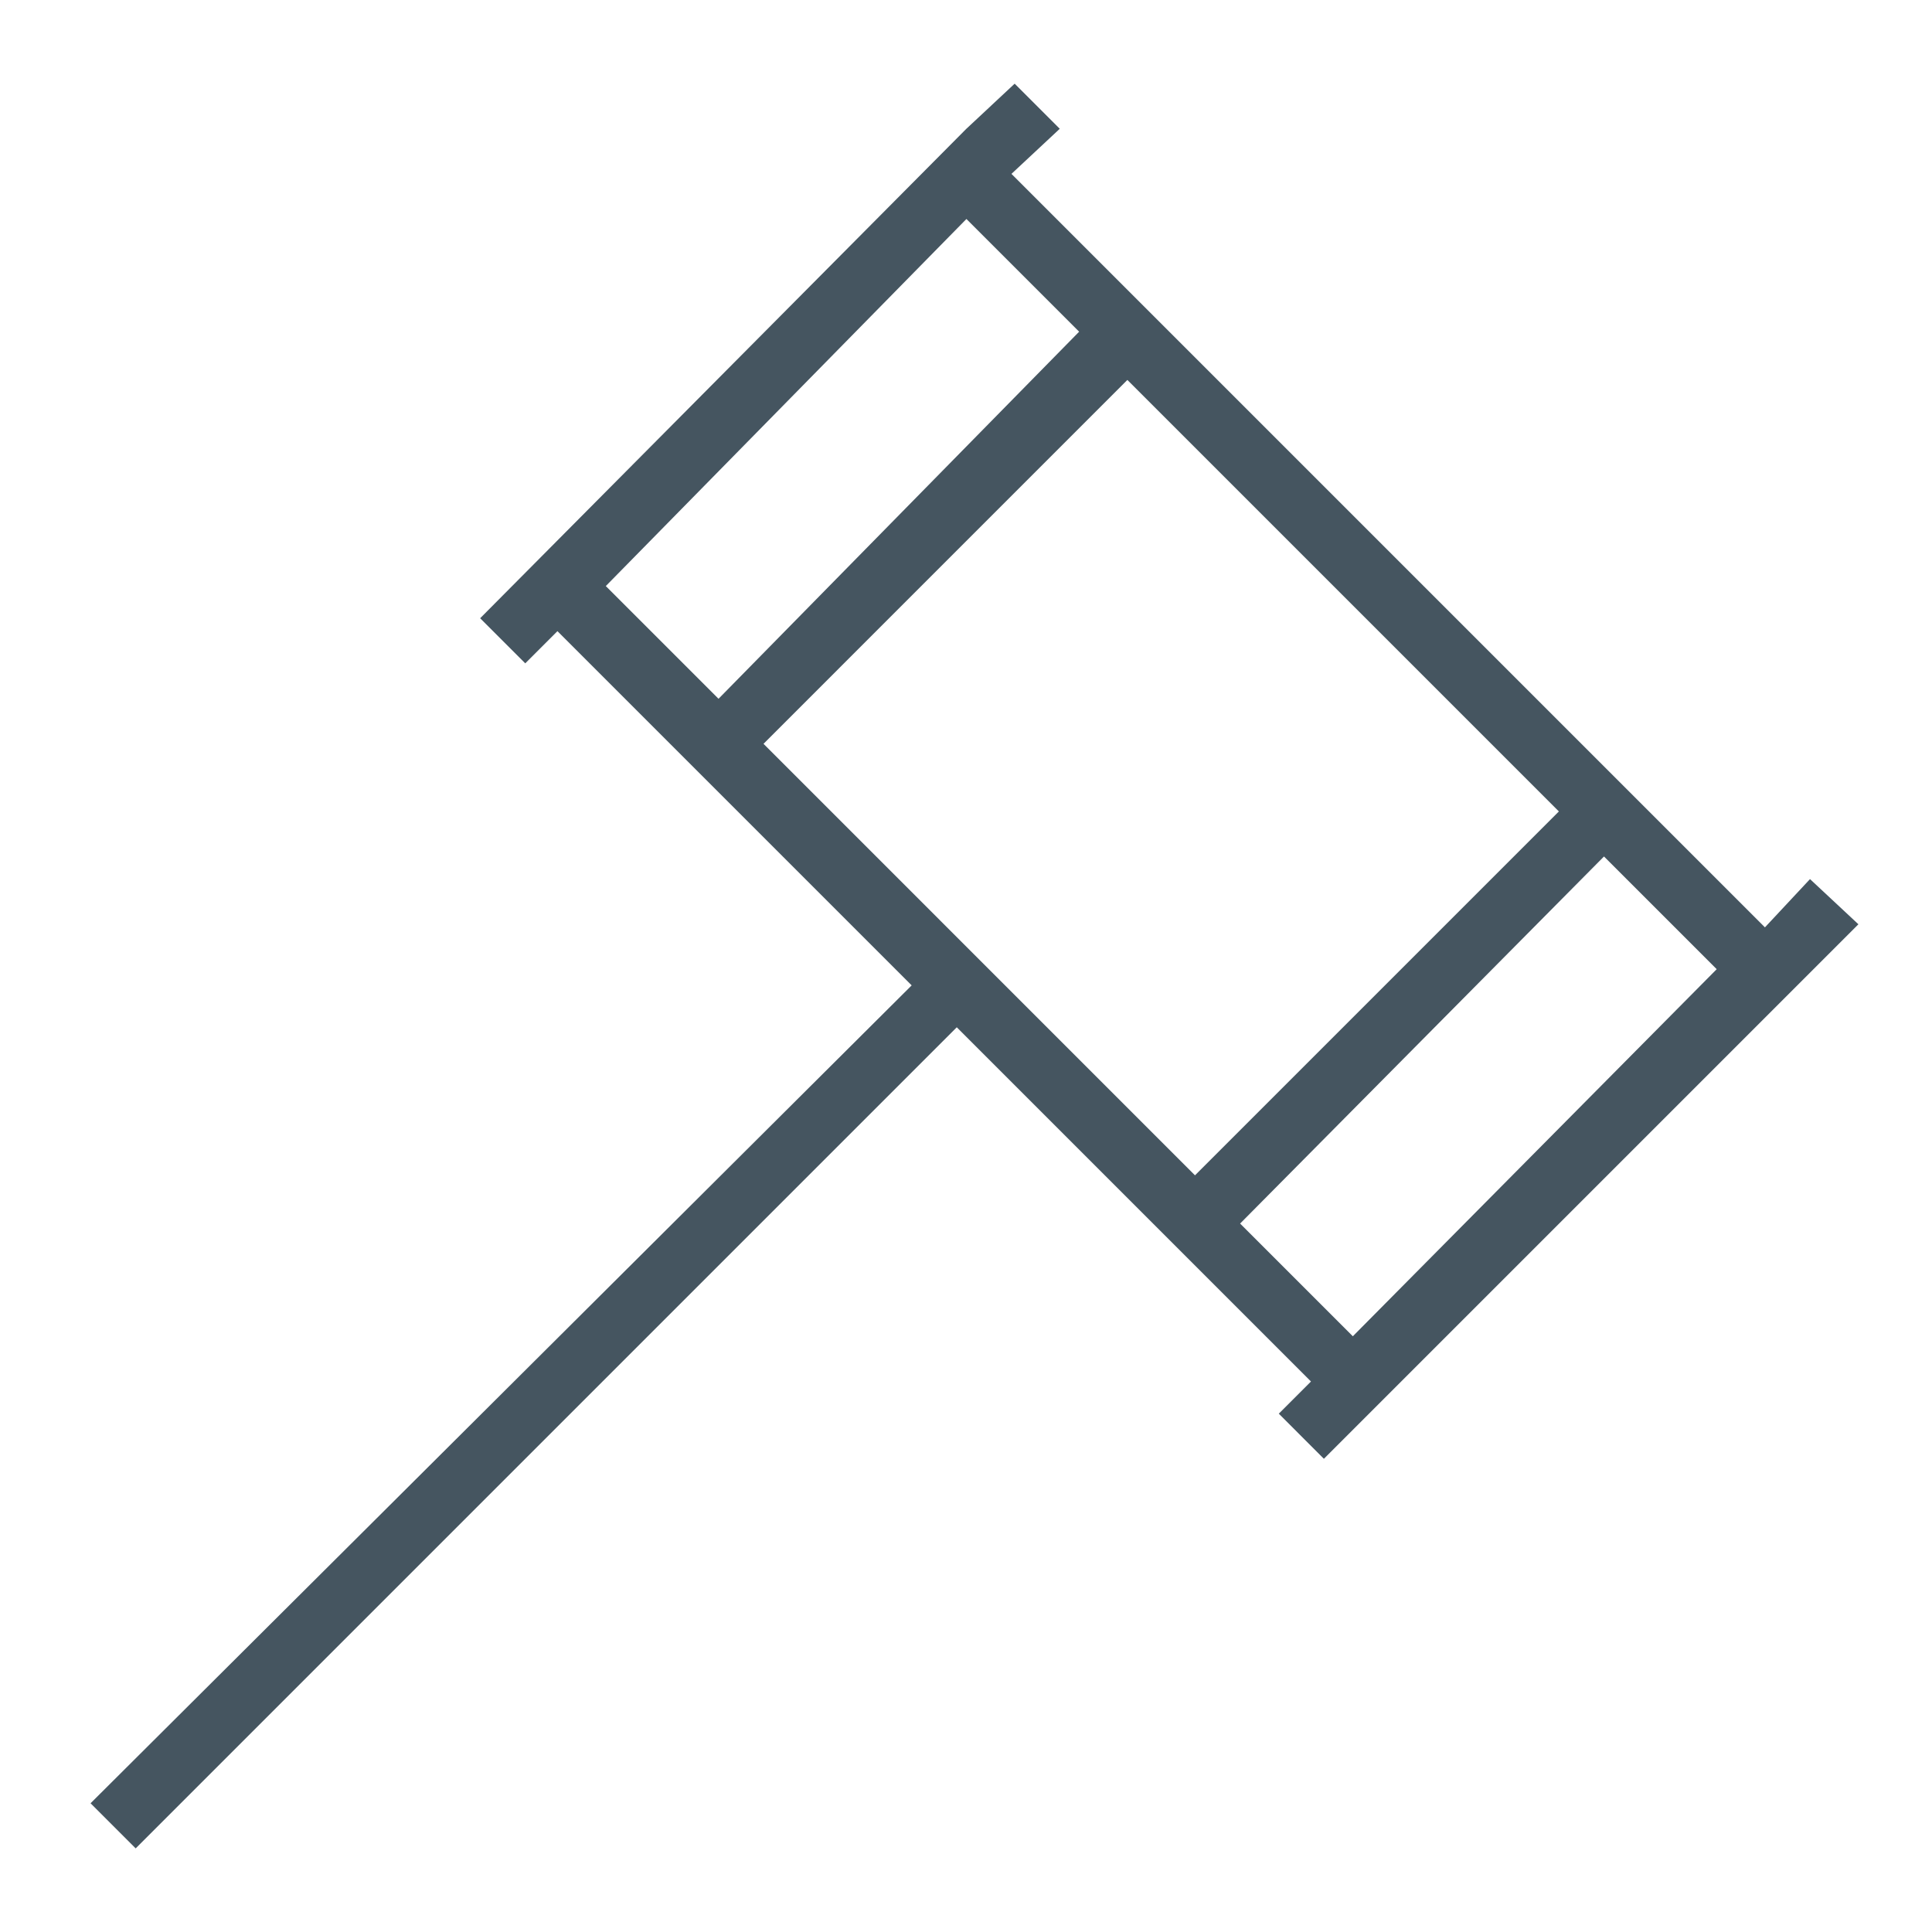 <?xml version="1.0" encoding="UTF-8"?>
<svg xmlns="http://www.w3.org/2000/svg" xmlns:xlink="http://www.w3.org/1999/xlink" width="600px" height="600px" viewBox="0 0 600 600" version="1.1">
<g id="surface1">
<path style=" stroke:none;fill-rule:nonzero;fill:#455560;fill-opacity:1;" d="M 562.125 273 L 548.117 288 L 314.117 54 L 329.117 39.992 L 315.113 25.988 L 300.113 39.992 L 149.117 192 L 163.125 206.008 L 173.117 196.012 L 283.125 306.02 L 28.125 560.023 L 42.133 574.031 L 297.133 319.031 L 407.137 429.039 L 397.145 439.031 L 411.148 453.039 L 577.145 287.043 L 562.145 273.039 Z M 420.133 414.992 L 385.125 379.988 L 498.133 265.988 L 533.137 300.992 Z M 371.117 365.008 L 237.113 231 L 350.117 117.992 L 484.125 252 Z M 300.133 68.008 L 335.137 103.012 L 223.145 217.012 L 188.137 182.008 Z M 300.133 68.008 "/>
</g>
</svg>
